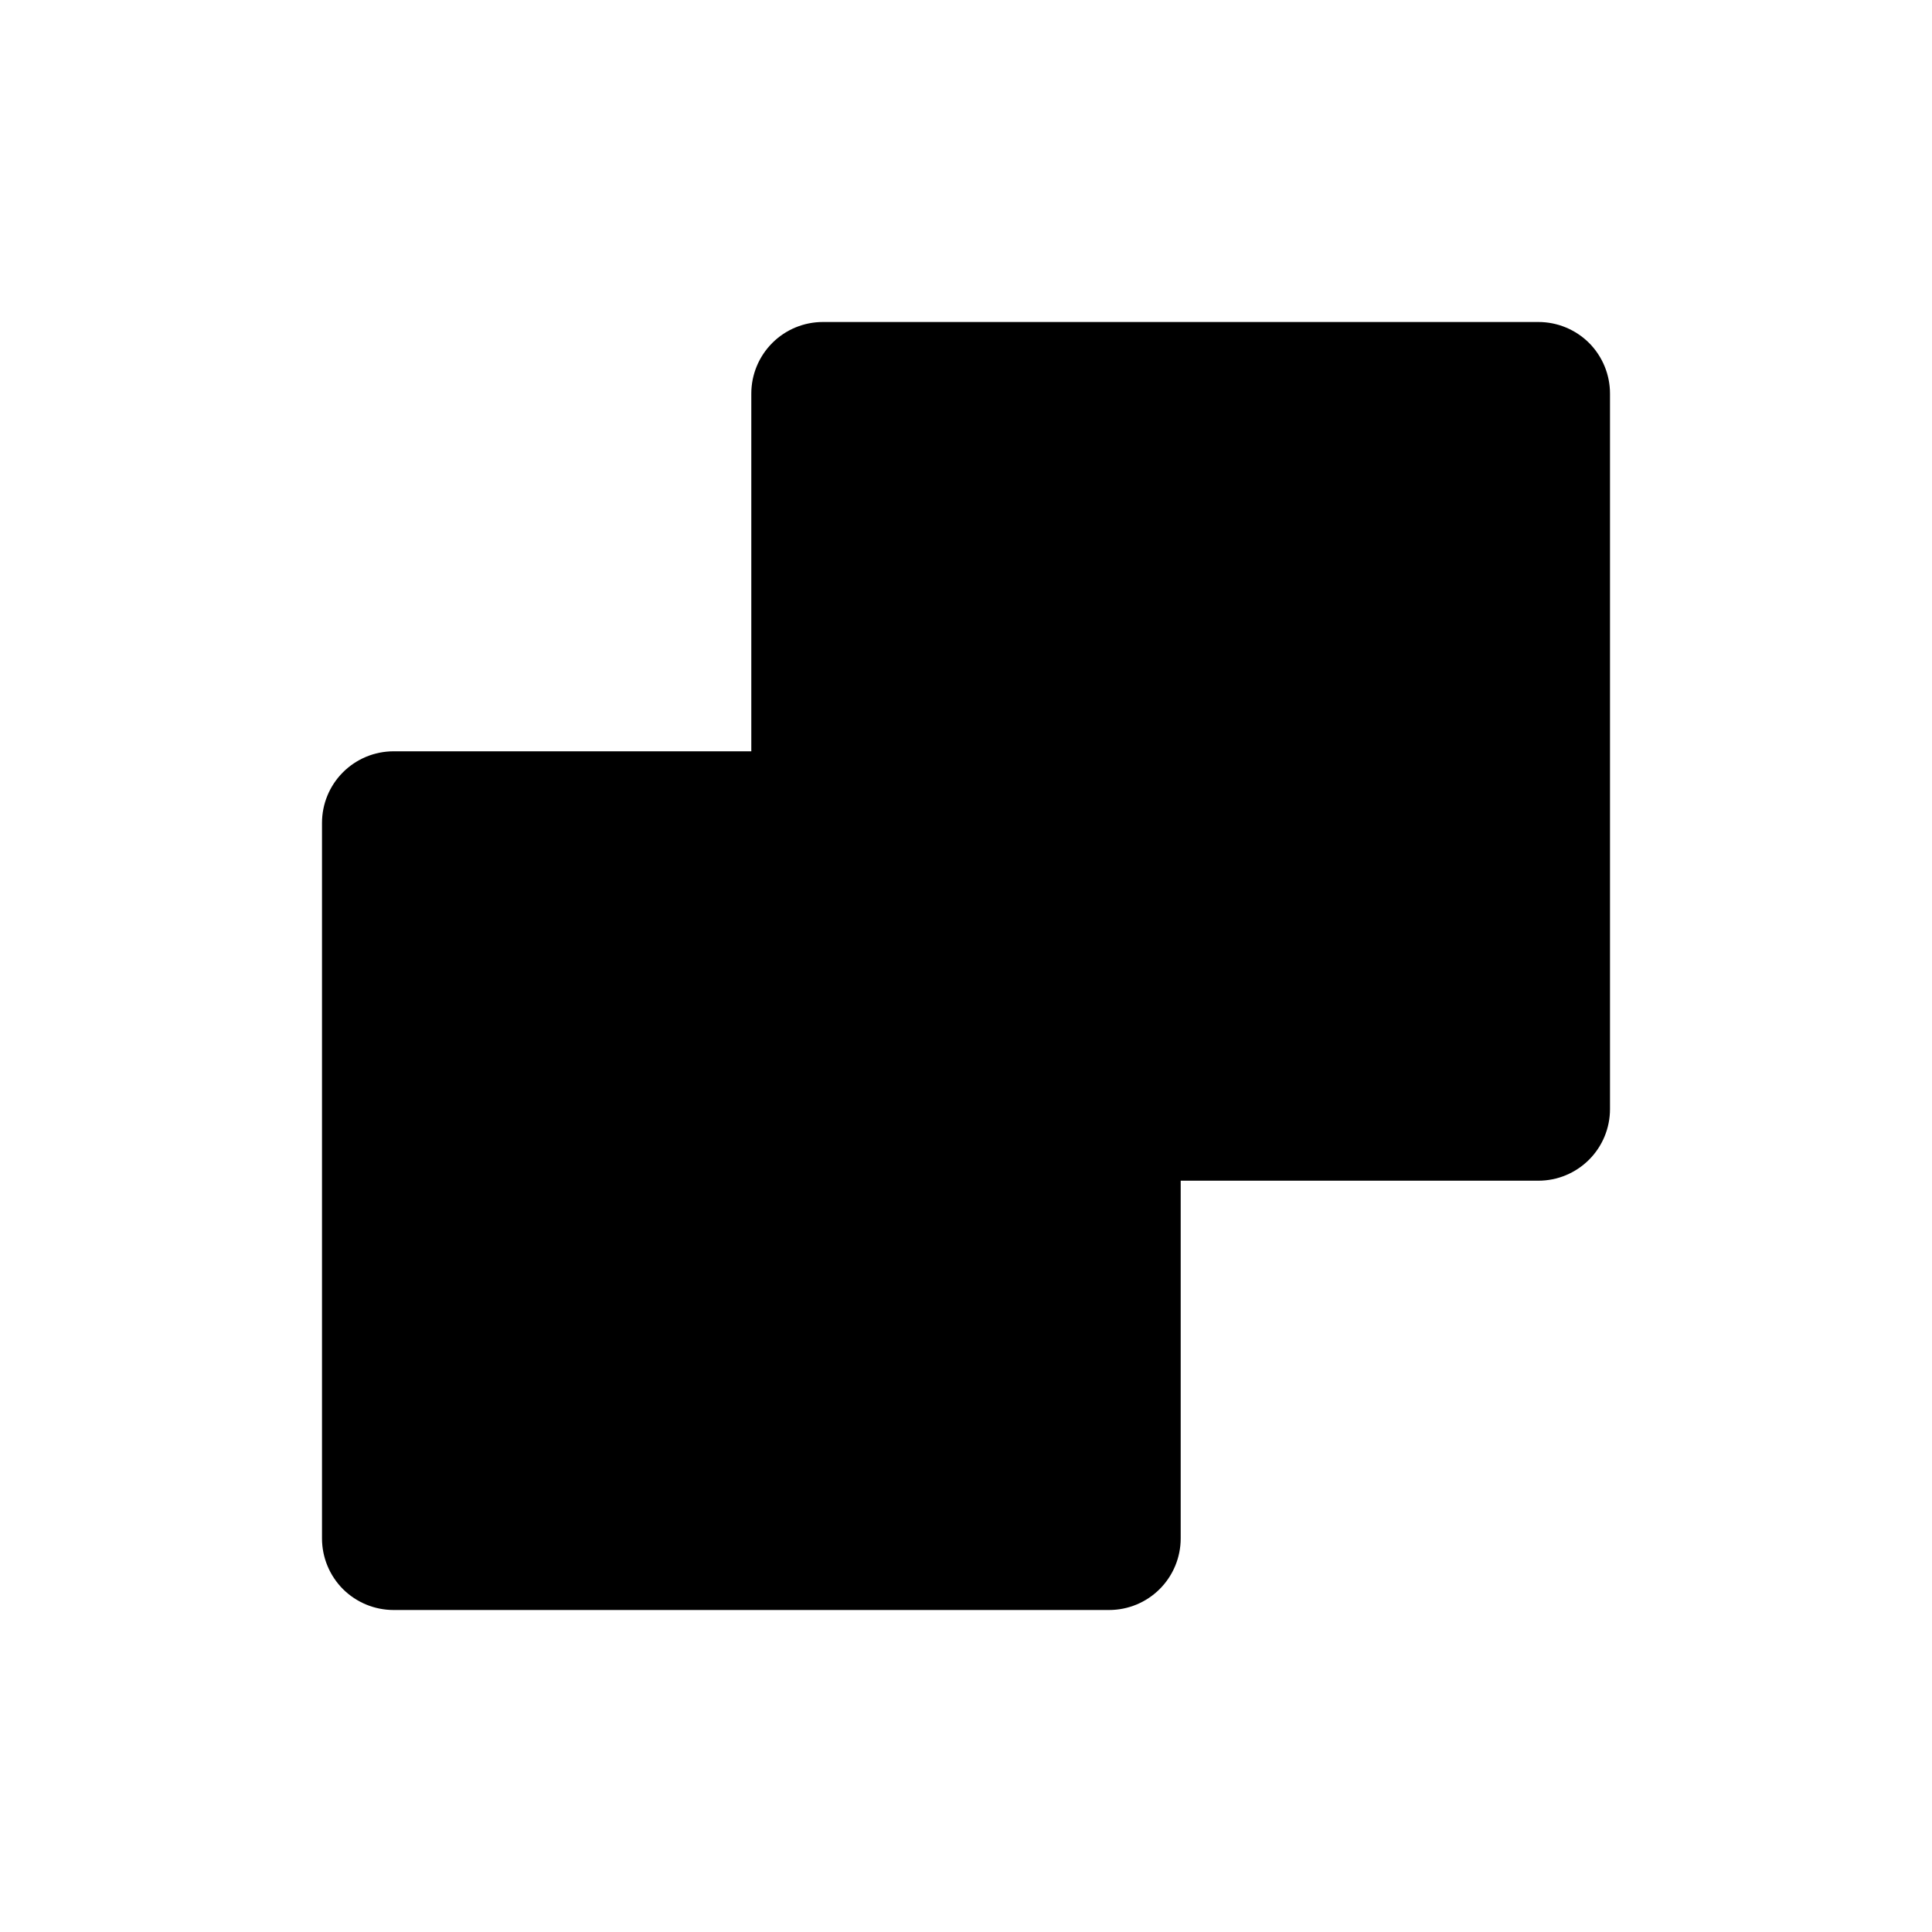 <svg width="1em" height="1em" viewBox="0 0 24 24" fill="none" xmlns="http://www.w3.org/2000/svg">
<path d="M4.889 20C4.653 20 4.427 19.906 4.26 19.74C4.094 19.573 4 19.347 4 19.111V10.222C4 9.986 4.094 9.76 4.26 9.594C4.427 9.427 4.653 9.333 4.889 9.333H9.333V4.889C9.333 4.653 9.427 4.427 9.594 4.26C9.76 4.094 9.986 4 10.222 4H19.111C19.347 4 19.573 4.094 19.74 4.26C19.906 4.427 20 4.653 20 4.889V13.778C20 14.014 19.906 14.24 19.74 14.406C19.573 14.573 19.347 14.667 19.111 14.667H14.667V19.111C14.667 19.347 14.573 19.573 14.406 19.74C14.24 19.906 14.014 20 13.778 20H4.889Z" fill="currentColor"/>
</svg>
